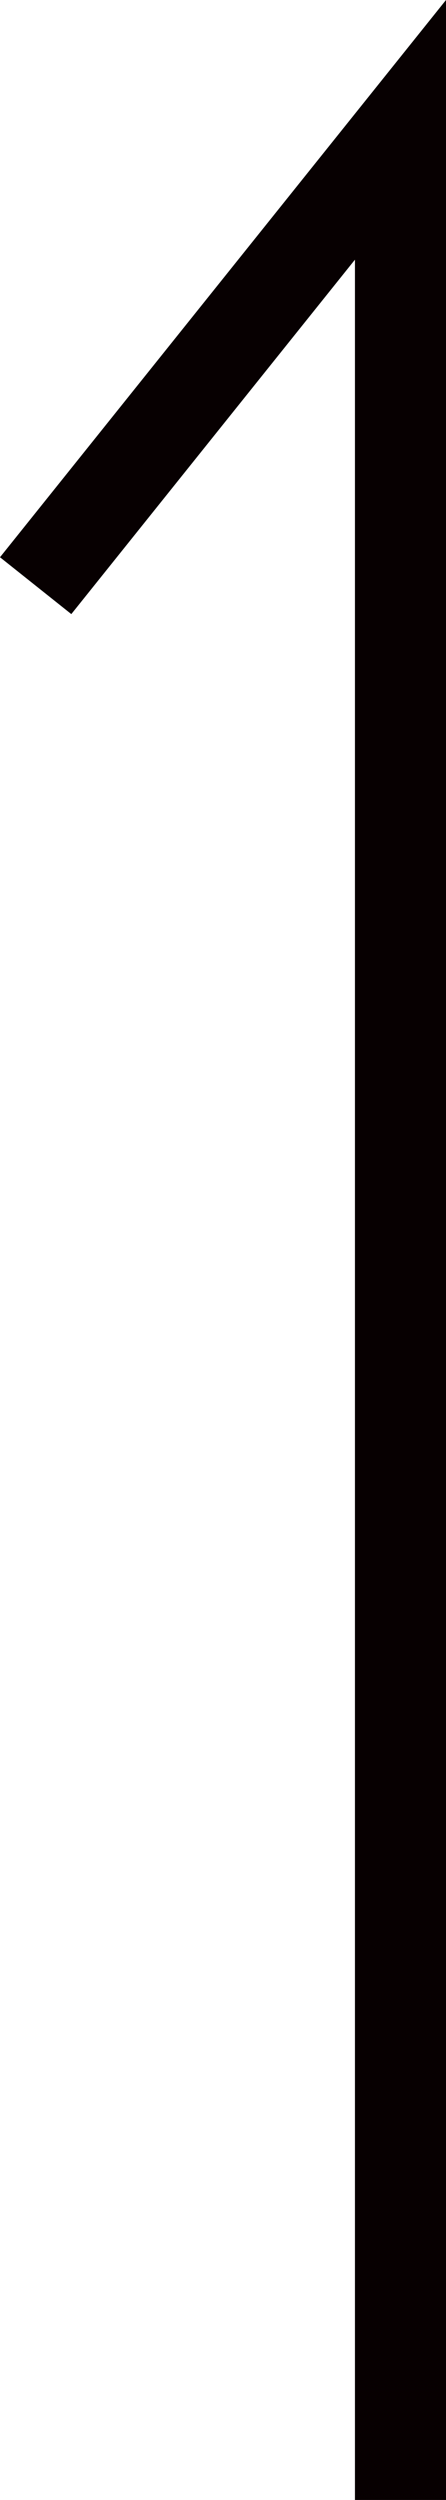 <svg xmlns="http://www.w3.org/2000/svg" viewBox="0 0 11.07 62"><defs><style>.cls-1{fill:#070001;}</style></defs><title>アセット 1</title><g id="レイヤー_2" data-name="レイヤー 2"><g id="レイヤー_1-2" data-name="レイヤー 1"><g id="レイヤー_2-2" data-name="レイヤー 2"><g id="レイヤー_1-2-2" data-name="レイヤー 1-2"><polygon class="cls-1" points="0 13.82 1.77 15.23 8.81 6.44 8.81 62 11.07 62 11.07 0 0 13.82"/></g></g></g></g></svg>
